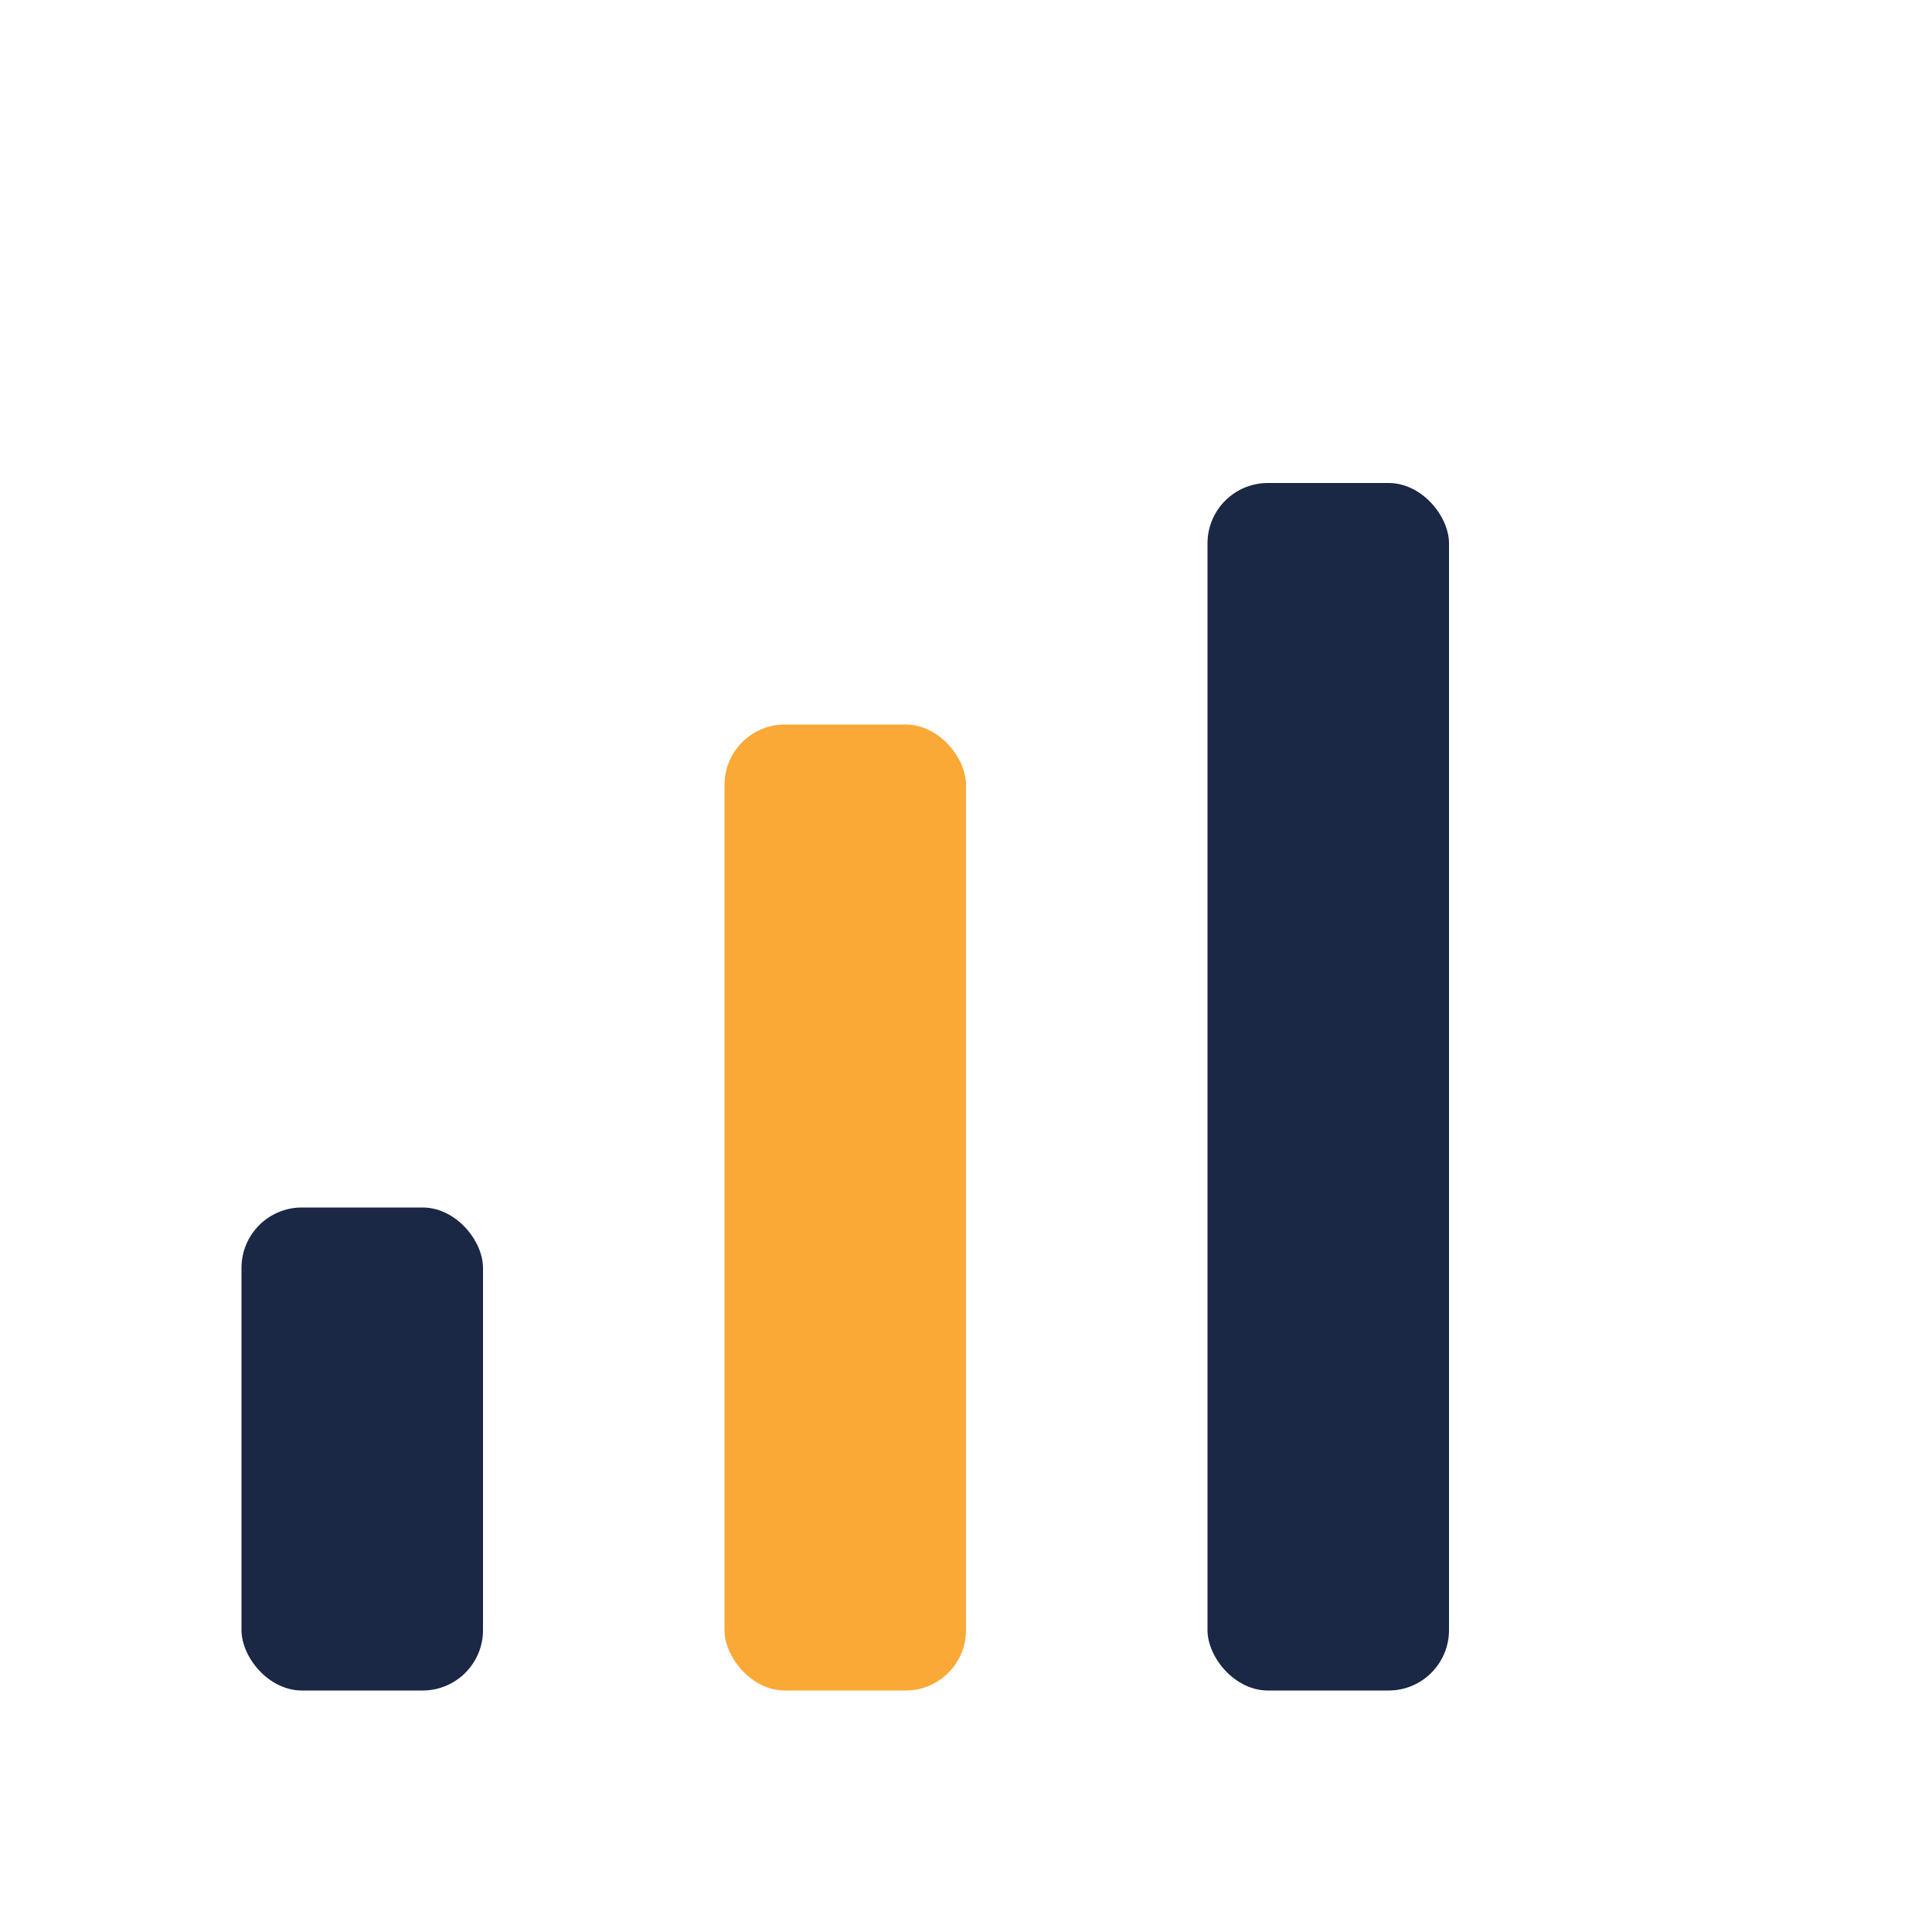 <?xml version="1.0" encoding="UTF-8"?>
<svg xmlns="http://www.w3.org/2000/svg" width="32" height="32" viewBox="0 0 32 32"><rect x="4" y="20" width="4" height="8" rx="1" fill="#1A2745"/><rect x="12" y="12" width="4" height="16" rx="1" fill="#FAA937"/><rect x="20" y="8" width="4" height="20" rx="1" fill="#1A2745"/></svg>